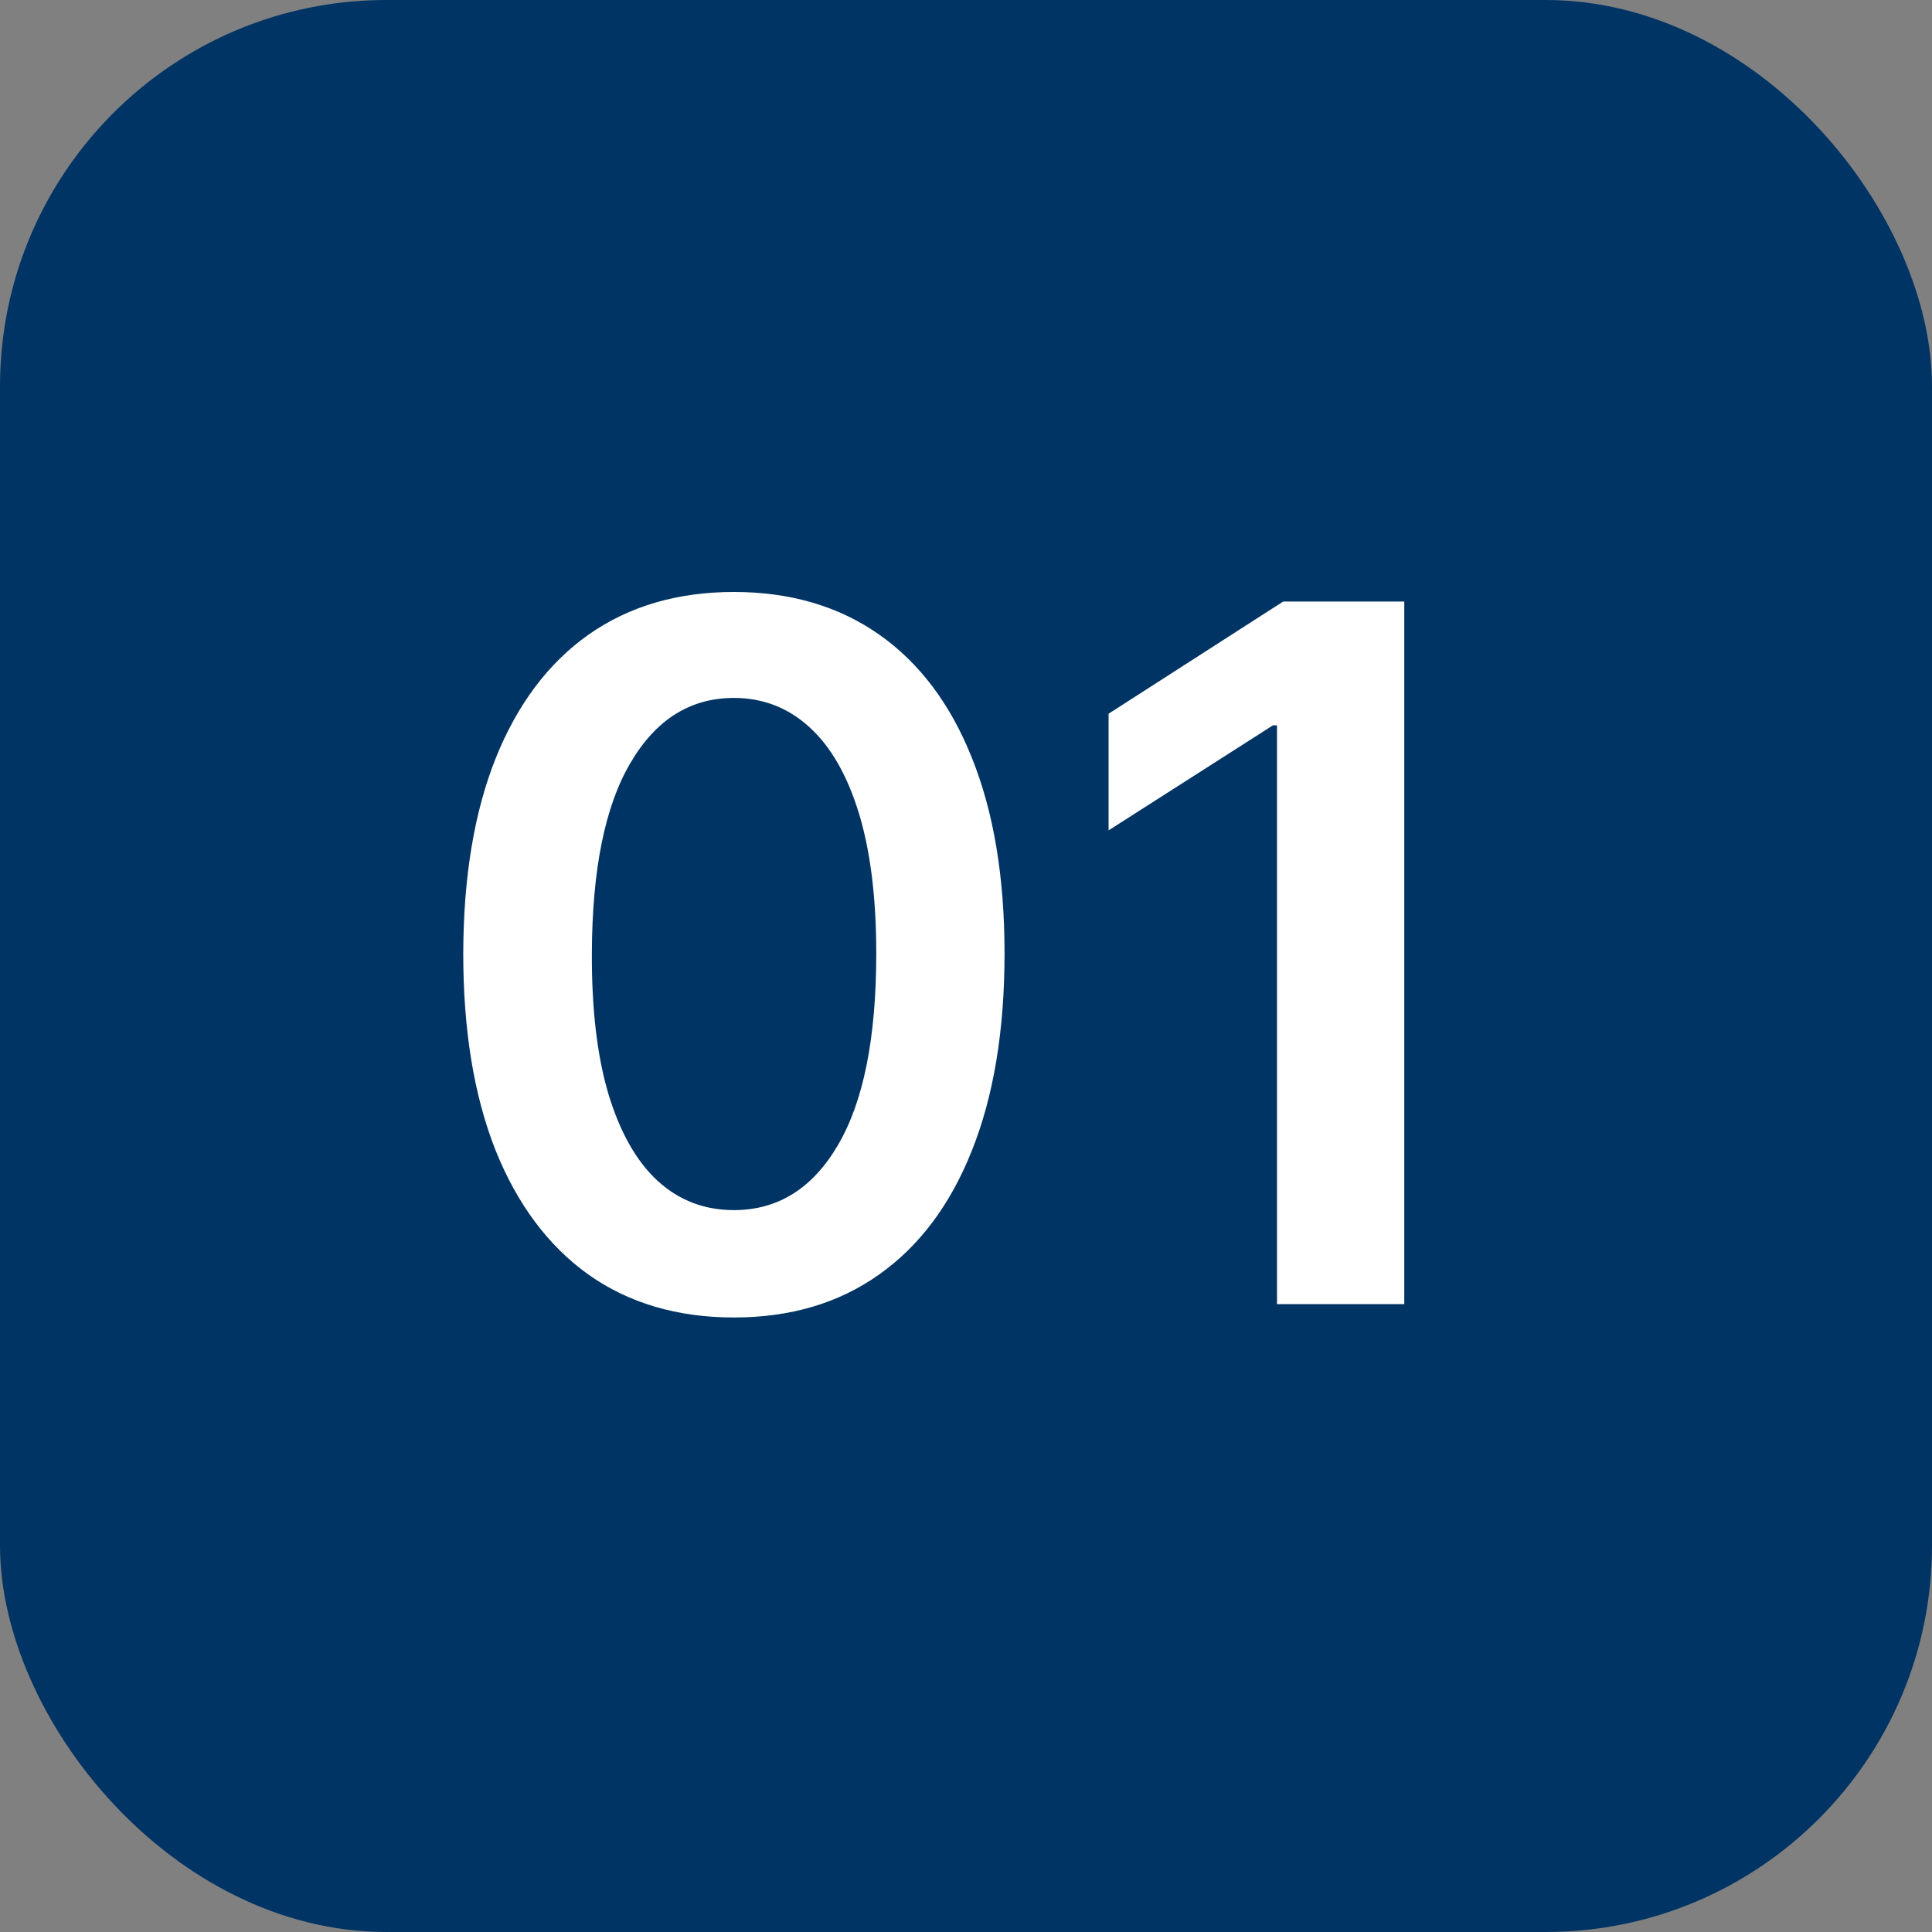 <svg xmlns="http://www.w3.org/2000/svg" width="40" height="40" viewBox="0 0 40 40" fill="none"><rect x="0" y="0" width="40" height="40" fill="#808080" stroke="none"/><rect width="40" height="40" rx="8" fill="#003464"></rect><path d="M15.194 27.277C14.025 27.277 13.021 26.981 12.183 26.389C11.35 25.793 10.708 24.933 10.258 23.811C9.813 22.684 9.591 21.328 9.591 19.741C9.595 18.155 9.82 16.806 10.265 15.693C10.715 14.576 11.357 13.723 12.19 13.136C13.028 12.549 14.03 12.256 15.194 12.256C16.359 12.256 17.361 12.549 18.199 13.136C19.037 13.723 19.678 14.576 20.123 15.693C20.573 16.811 20.798 18.16 20.798 19.741C20.798 21.332 20.573 22.691 20.123 23.818C19.678 24.94 19.037 25.797 18.199 26.389C17.365 26.981 16.364 27.277 15.194 27.277ZM15.194 25.054C16.104 25.054 16.821 24.607 17.346 23.712C17.877 22.812 18.142 21.489 18.142 19.741C18.142 18.586 18.021 17.616 17.78 16.829C17.538 16.044 17.197 15.452 16.757 15.054C16.317 14.652 15.796 14.45 15.194 14.45C14.29 14.45 13.575 14.9 13.05 15.8C12.524 16.695 12.259 18.009 12.254 19.741C12.249 20.901 12.365 21.877 12.602 22.668C12.844 23.458 13.184 24.055 13.625 24.457C14.065 24.855 14.588 25.054 15.194 25.054ZM29.074 12.454V27H26.439V15.018H26.354L22.952 17.192V14.777L26.567 12.454H29.074Z" fill="white"></path></svg>